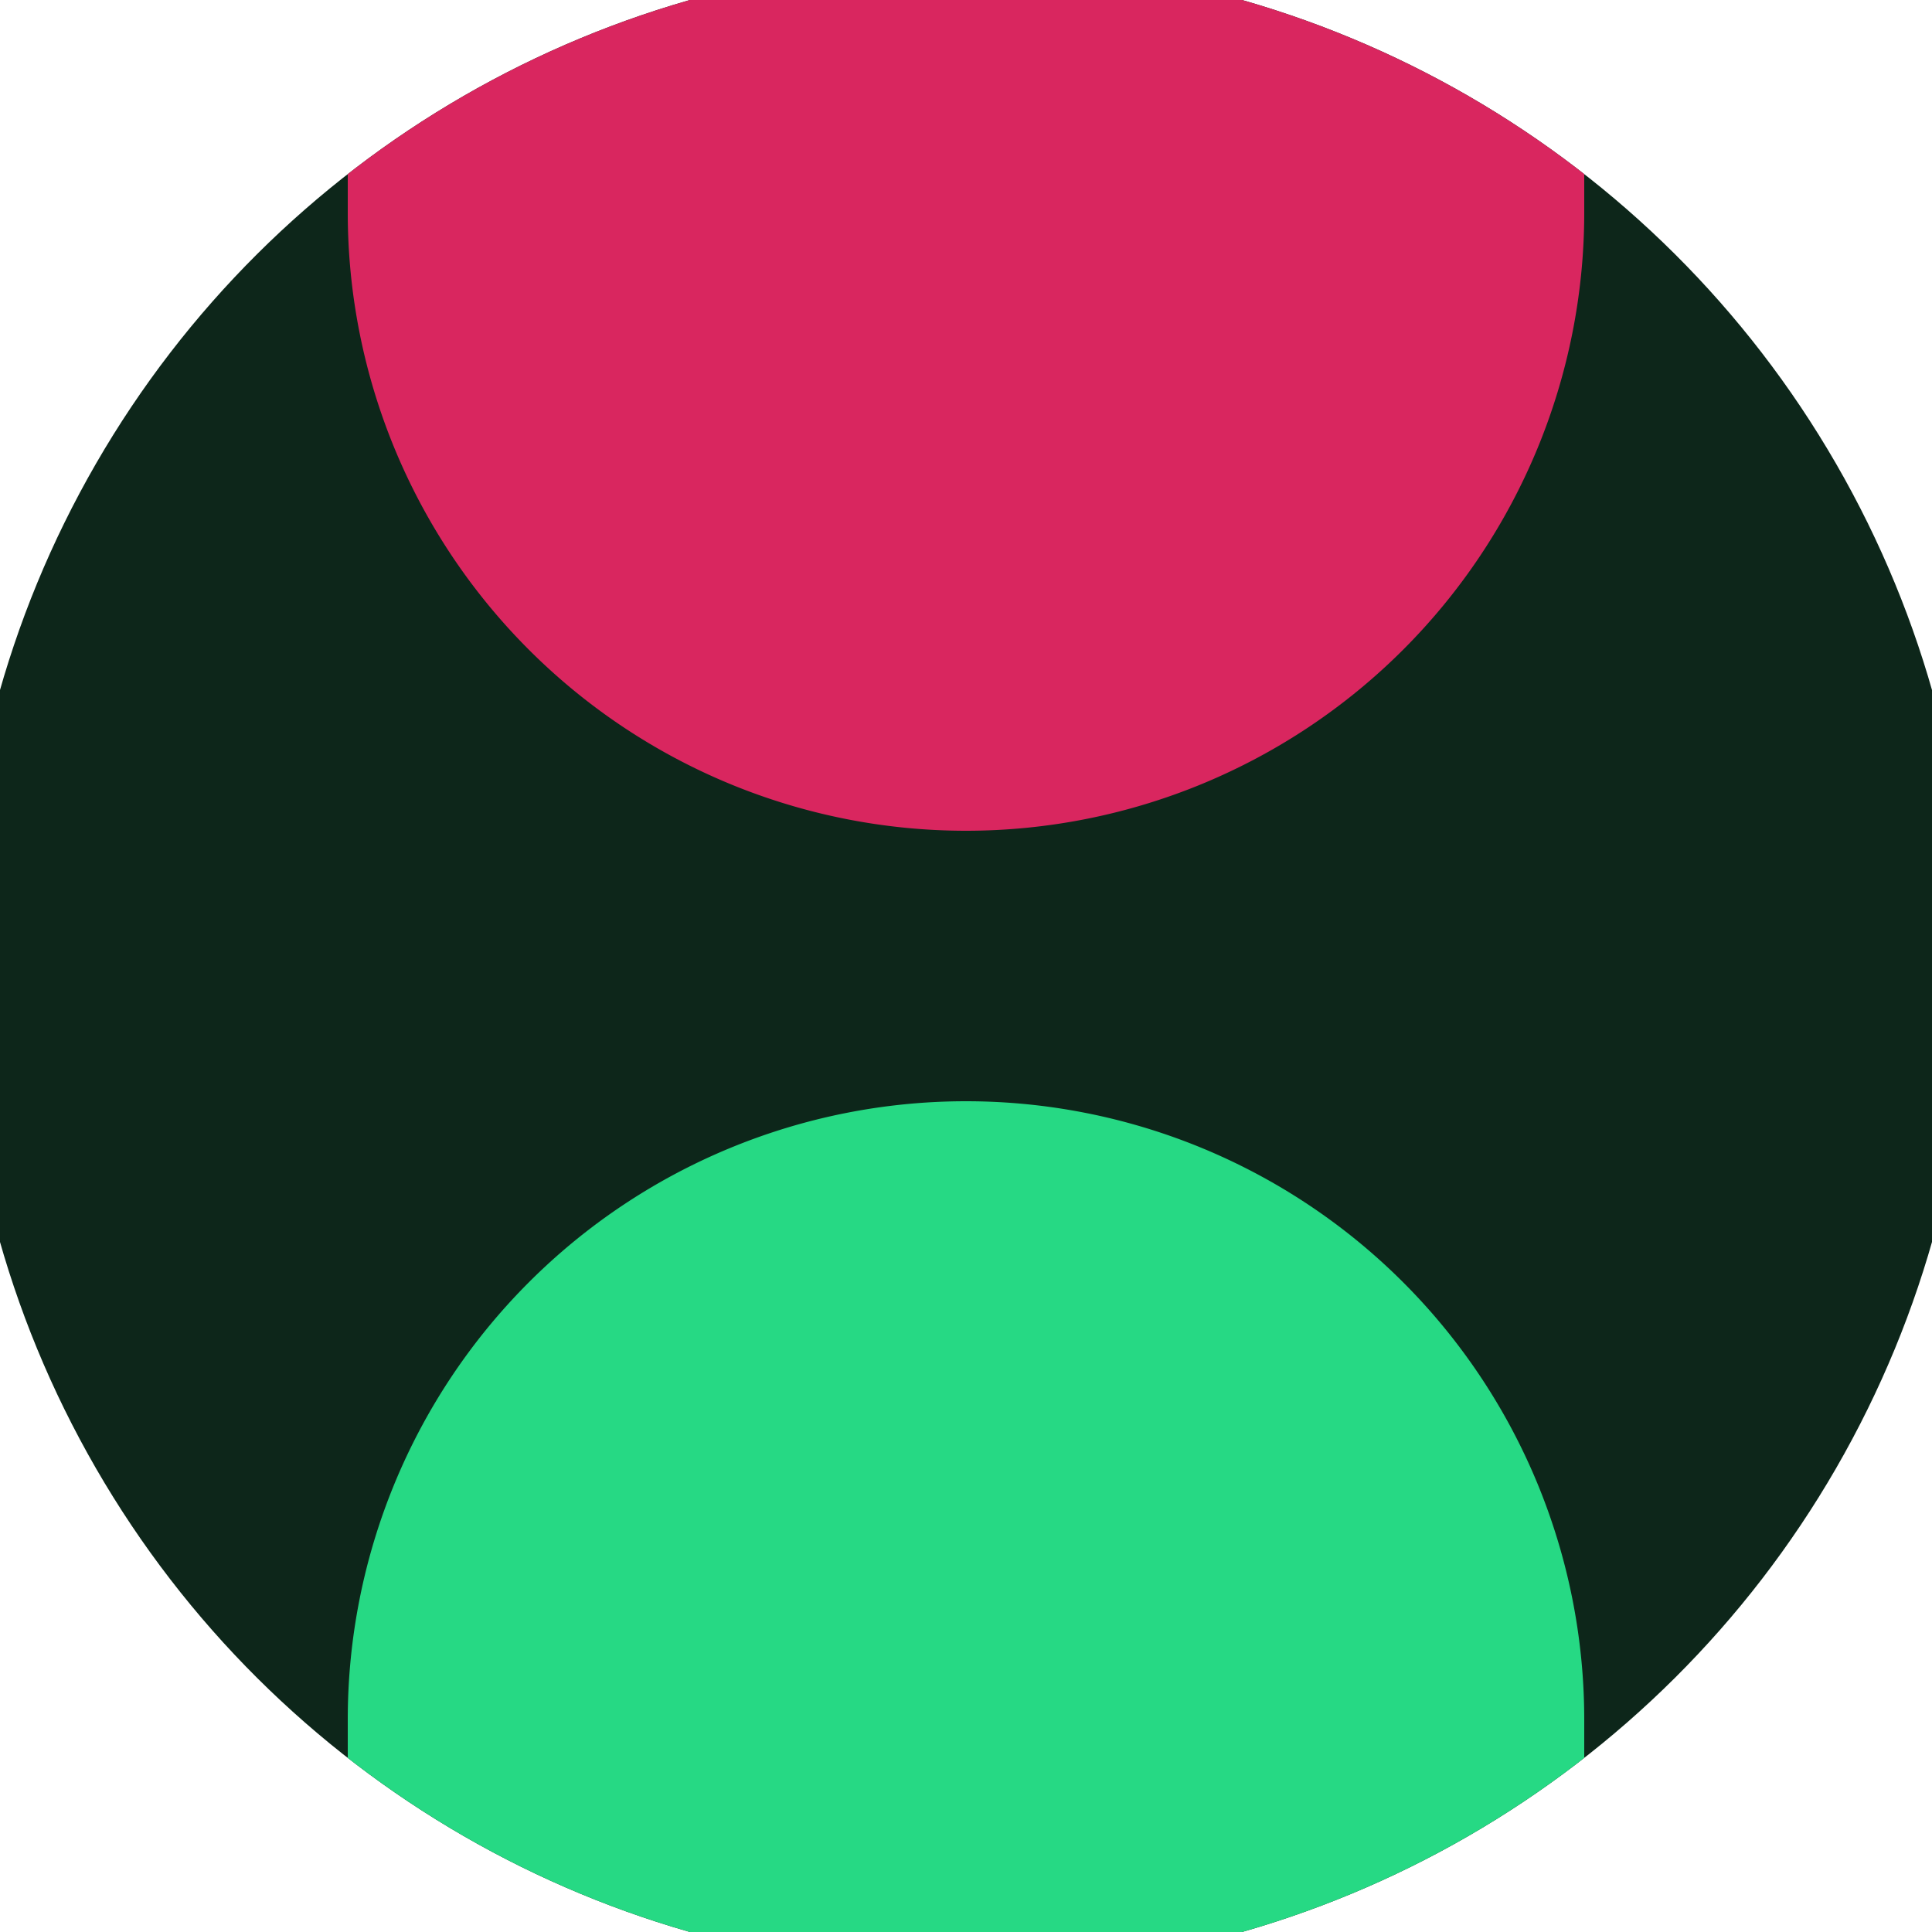 <svg xmlns="http://www.w3.org/2000/svg" width="128" height="128" viewBox="0 0 100 100" shape-rendering="geometricPrecision">
                            <defs>
                                <clipPath id="clip">
                                    <circle cx="50" cy="50" r="52" />
                                    <!--<rect x="0" y="0" width="100" height="100"/>-->
                                </clipPath>
                            </defs>
                            <g transform="rotate(90 50 50)">
                            <rect x="0" y="0" width="100" height="100" fill="#0d261a" clip-path="url(#clip)"/><path d="M 89 18 A 32 32 0 0 0 89 82 H 101 V 18 Z" fill="#26d984" clip-path="url(#clip)"/><path d="M 11 18 A 32 32 0 0 1 11 82 H -1 V 18 Z" fill="#d9265f" clip-path="url(#clip)"/></g></svg>